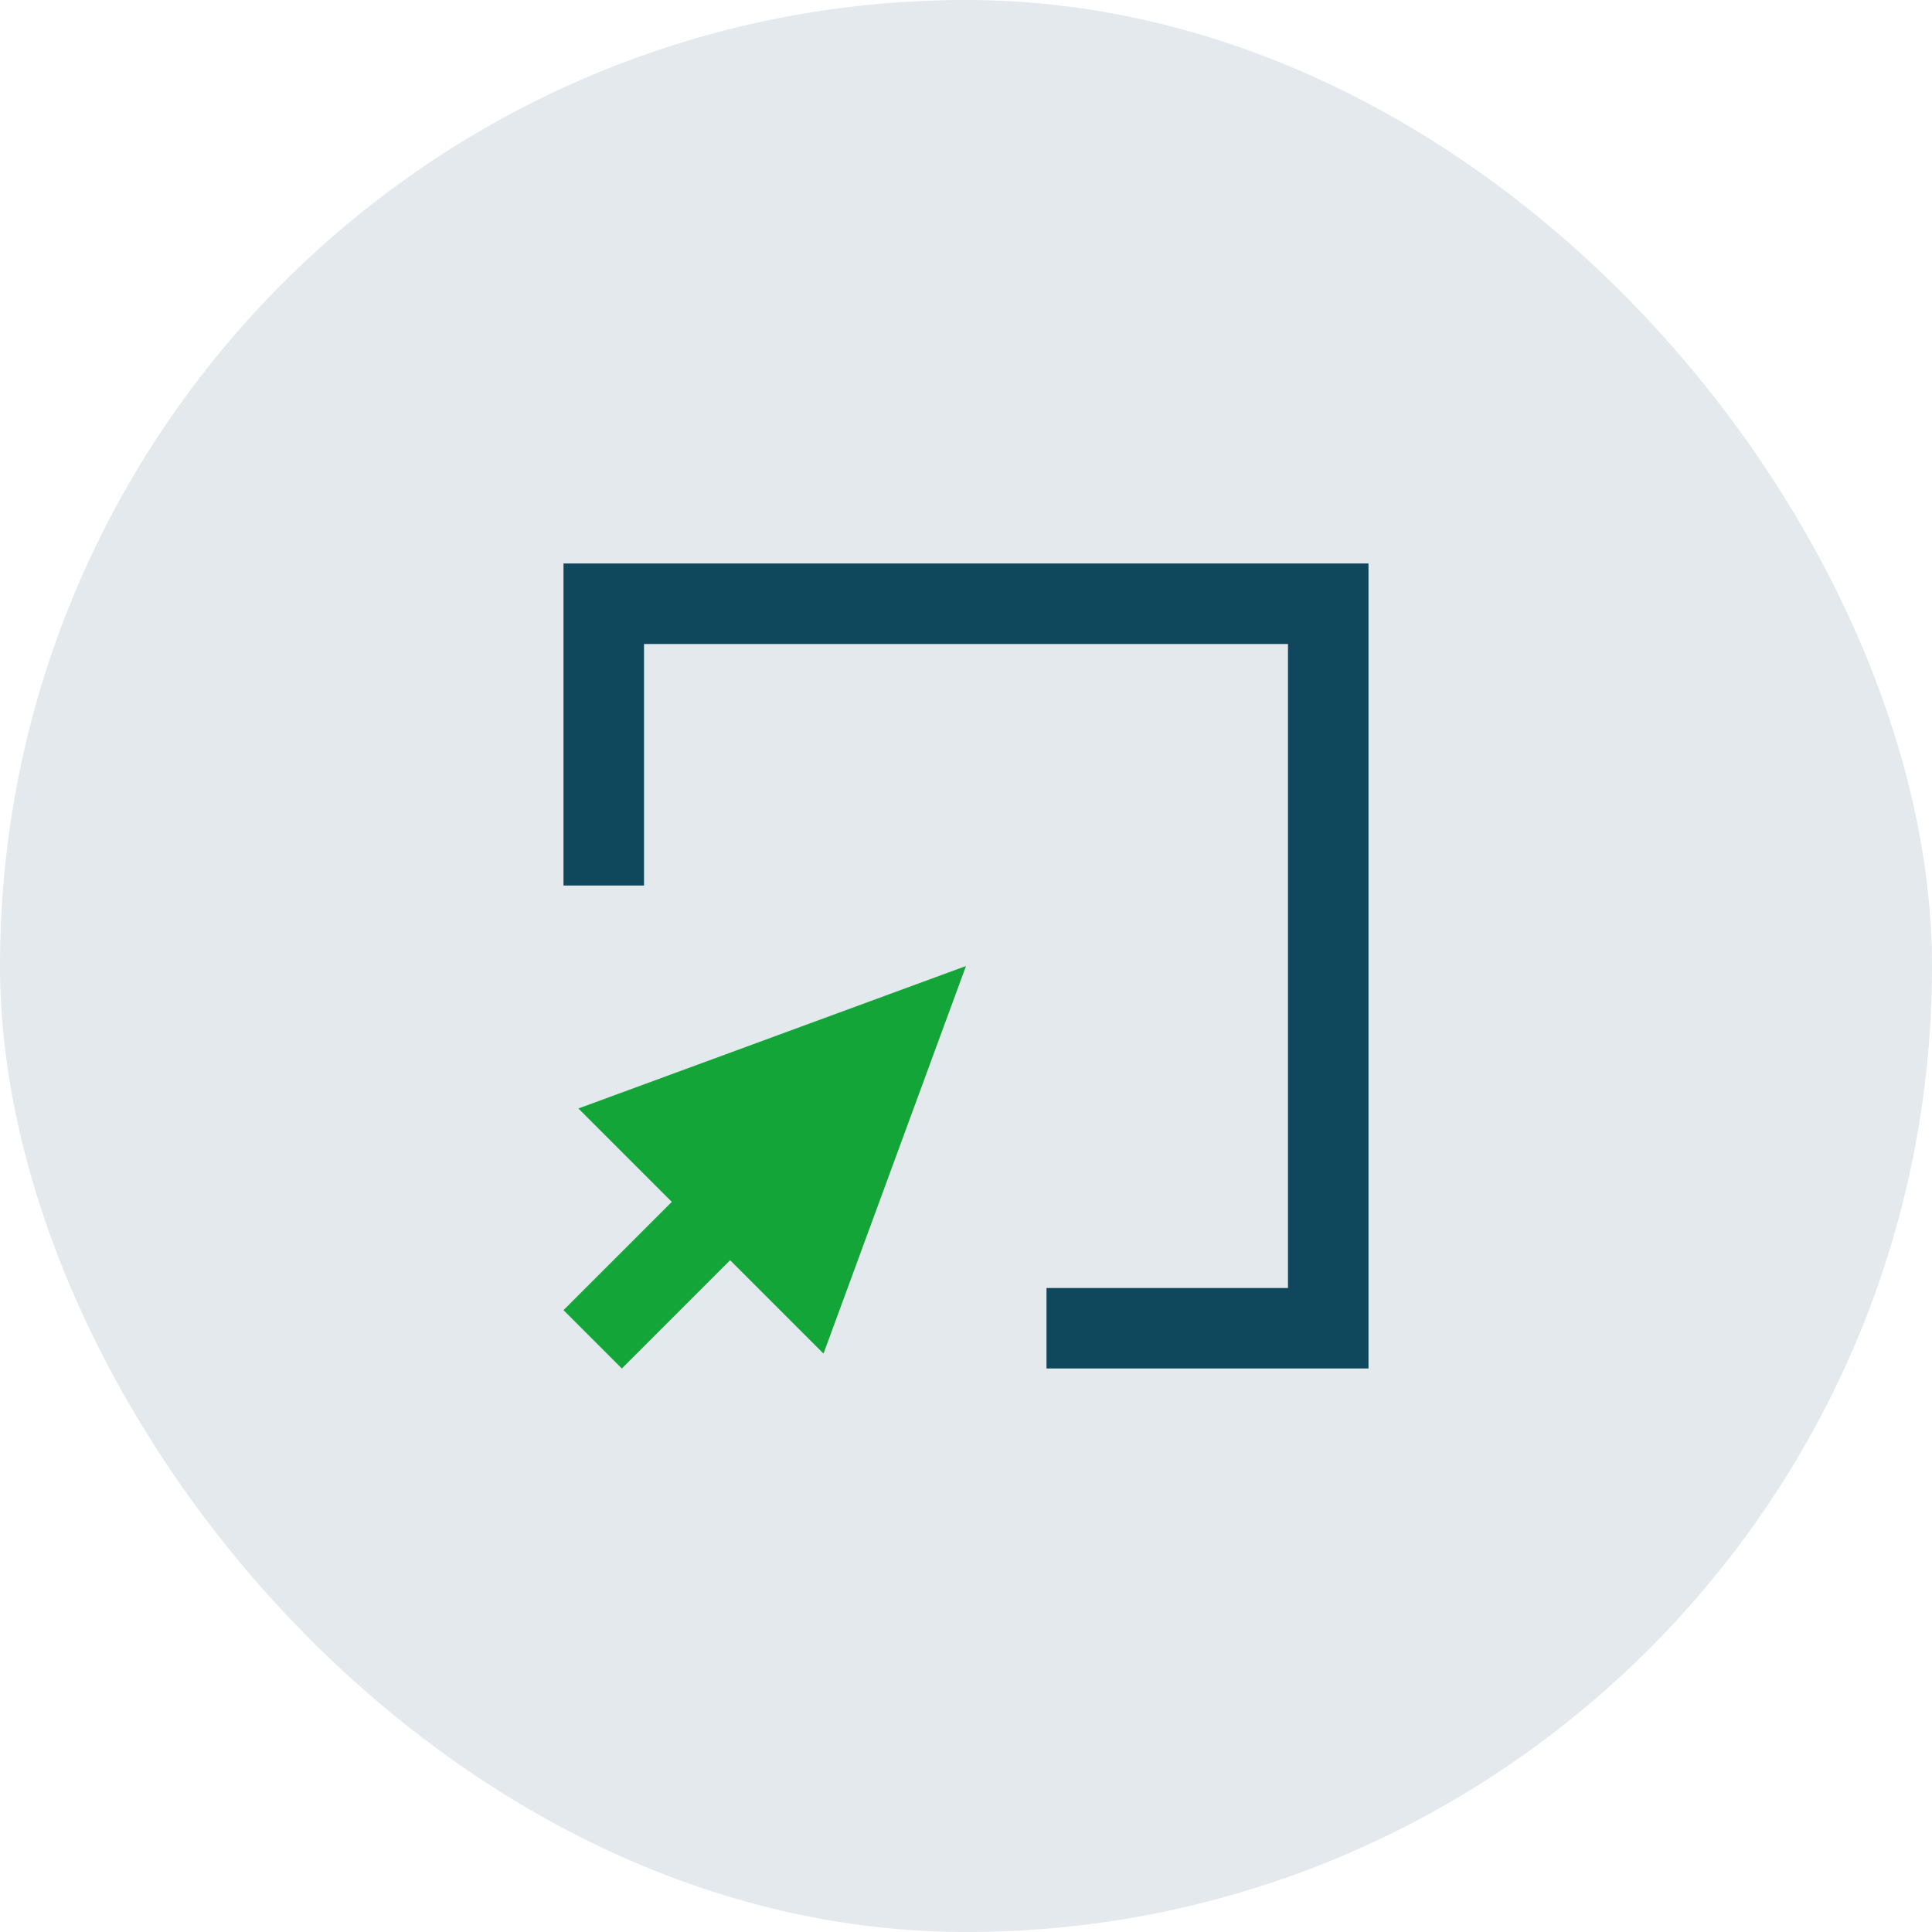 <svg width="80" height="80" viewBox="0 0 80 80" fill="none" xmlns="http://www.w3.org/2000/svg">
<rect width="80" height="80" rx="40" fill="#E4E9EE"/>
<g clip-path="url(#clip0_4918_4930)">
<path d="M23.95 45.9L40 40L34.1 56.05L30.233 52.183L25.75 56.667L23.333 54.25L27.817 49.767L23.95 45.9Z" fill="#13A538"/>
<path d="M23.333 23.333V36.667H26.667V26.667H53.333V53.333H43.333V56.667H56.667V23.333H23.333Z" fill="#0F485C"/>
</g>
<defs>
<clipPath id="clip0_4918_4930">
<rect width="33.333" height="33.333" fill="white" transform="translate(23.333 23.333)"/>
</clipPath>
</defs>
</svg>

